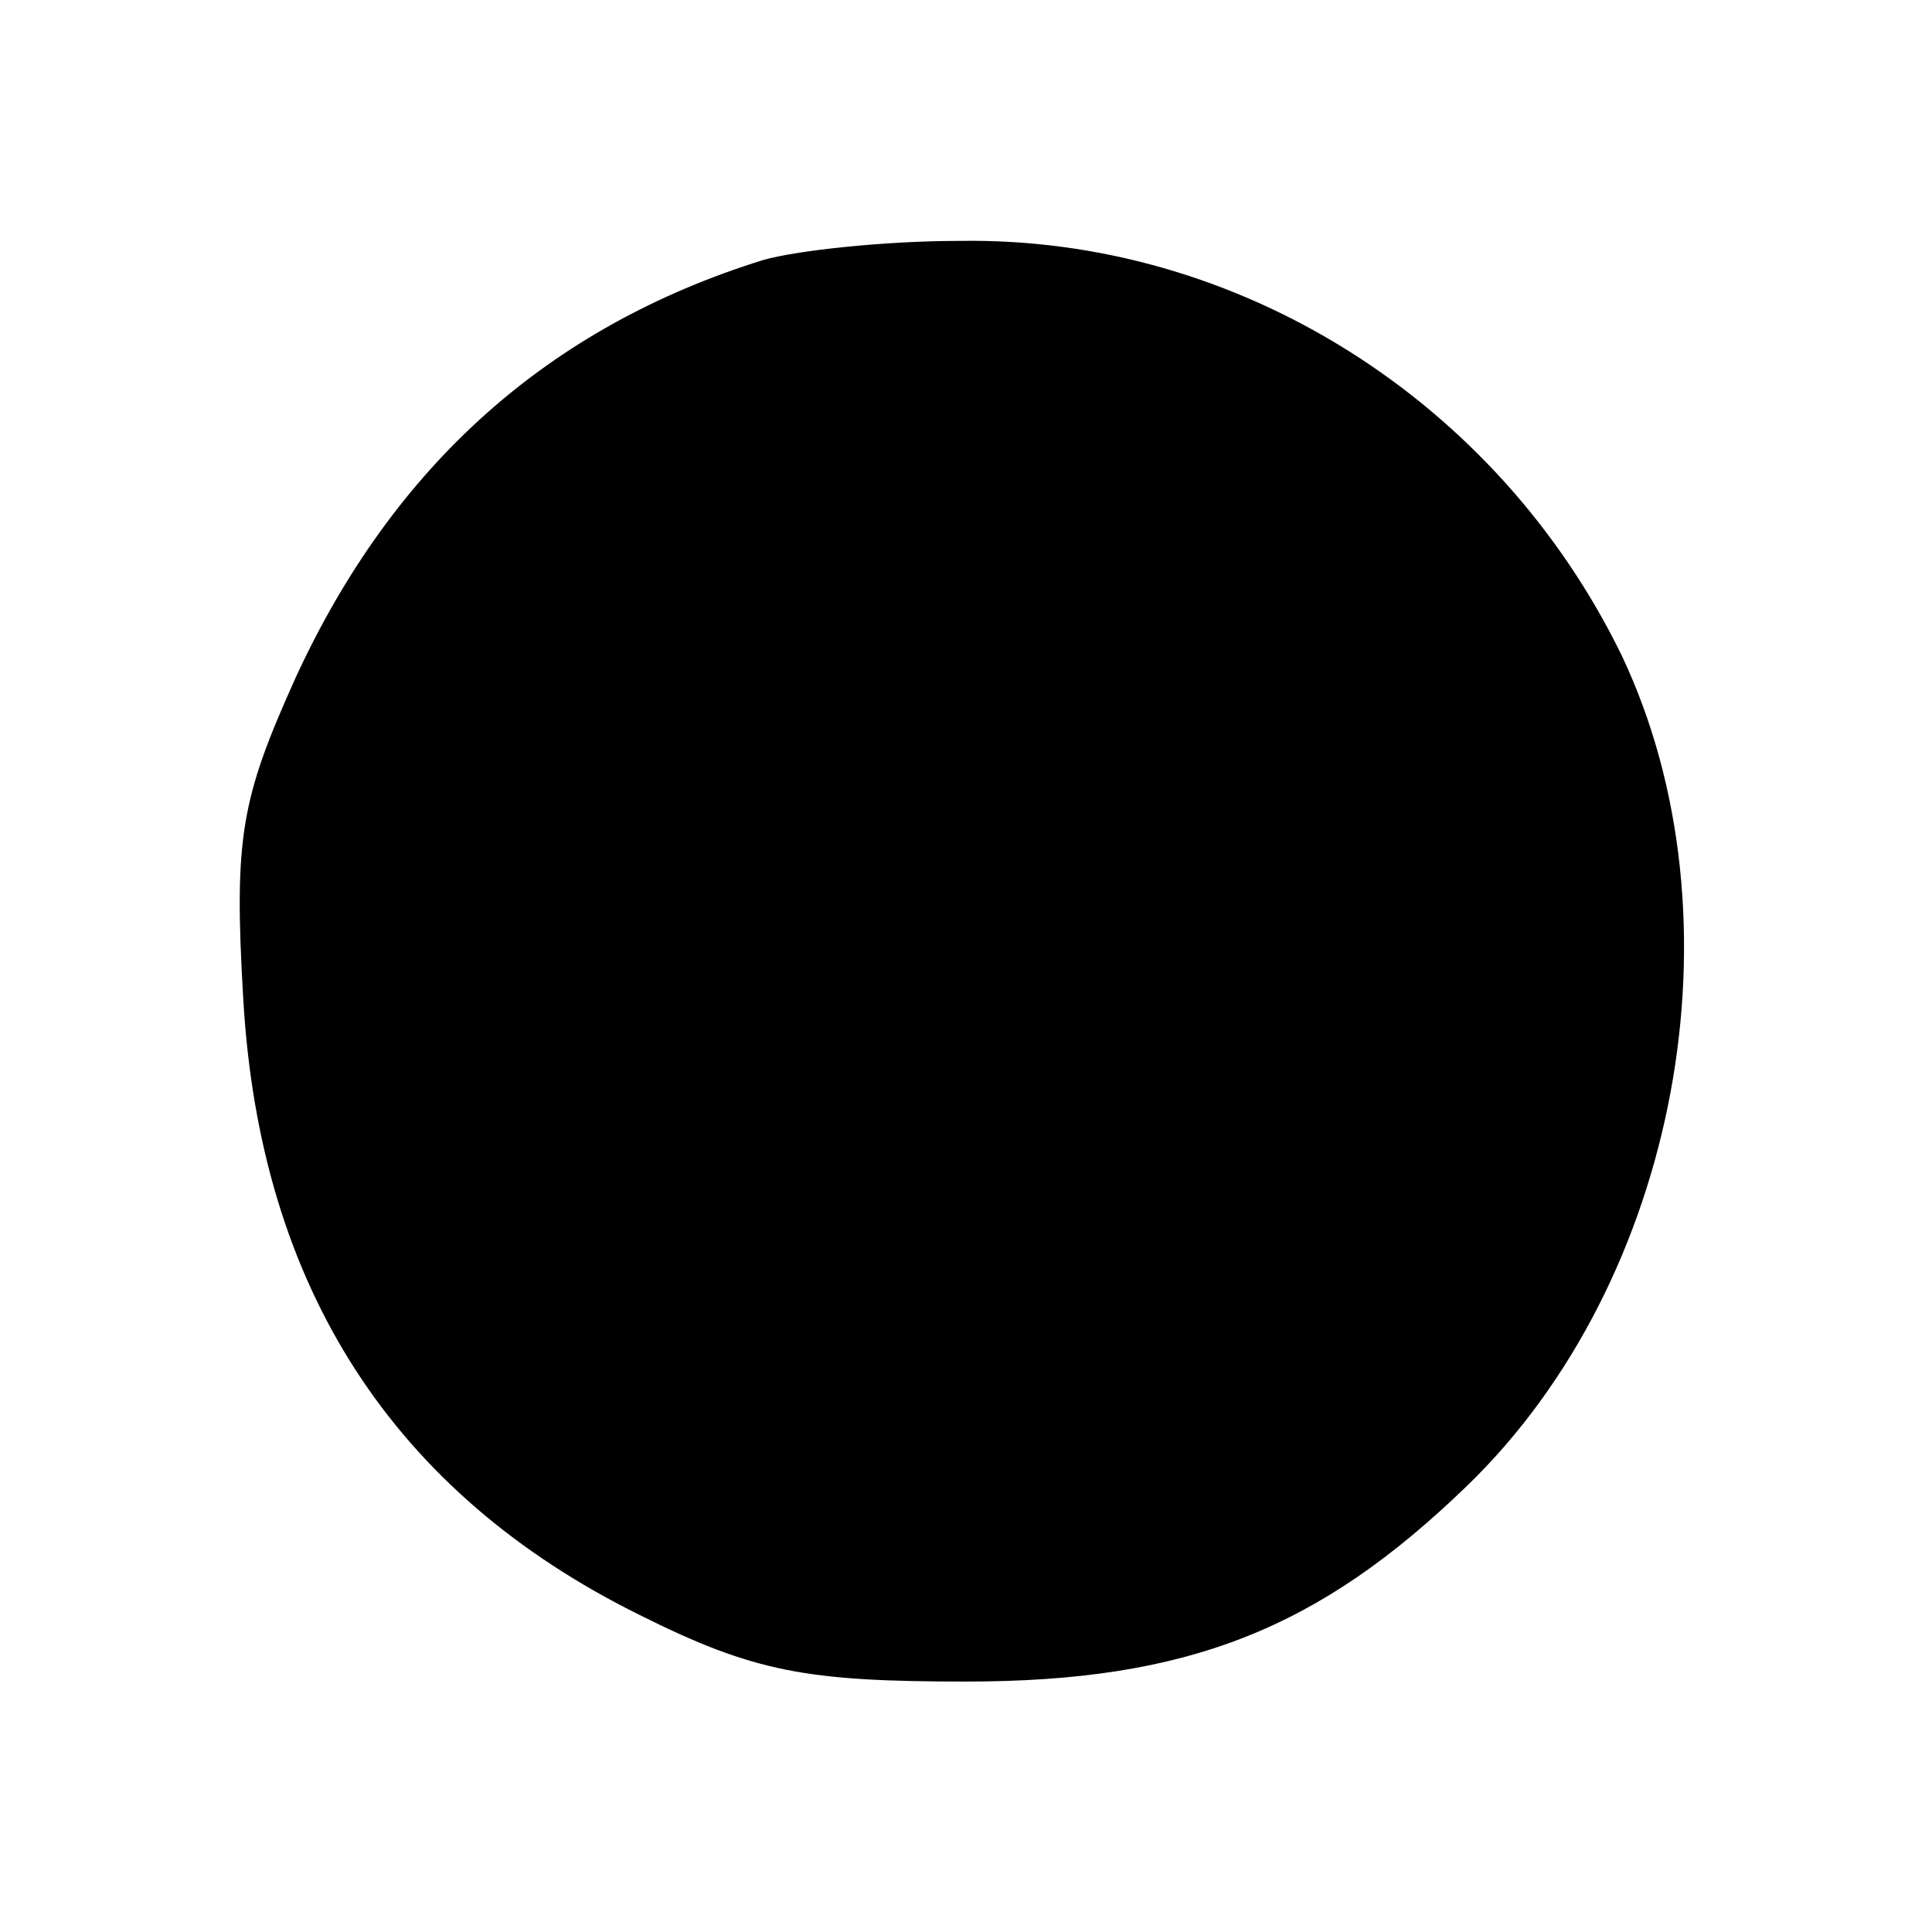 <?xml version="1.0" standalone="no"?>
<!DOCTYPE svg PUBLIC "-//W3C//DTD SVG 20010904//EN"
 "http://www.w3.org/TR/2001/REC-SVG-20010904/DTD/svg10.dtd">
<svg version="1.0" xmlns="http://www.w3.org/2000/svg"
 width="81pt" height="81pt" viewBox="0 0 81 81"
 preserveAspectRatio="xMidYMid meet">
<g transform="translate(0,81) scale(0.1,-0.1)"
fill="#000000" stroke="none">
<path d="M320 701 c-90 -28 -155 -86 -196 -175 -23 -51 -26 -67 -22 -135 7
-121 63 -207 166 -258 48 -24 70 -28 137 -28 93 0 148 22 210 82 89 86 117
238 65 348 -52 107 -161 176 -278 174 -31 0 -68 -4 -82 -8z"/>
</g>
</svg>
